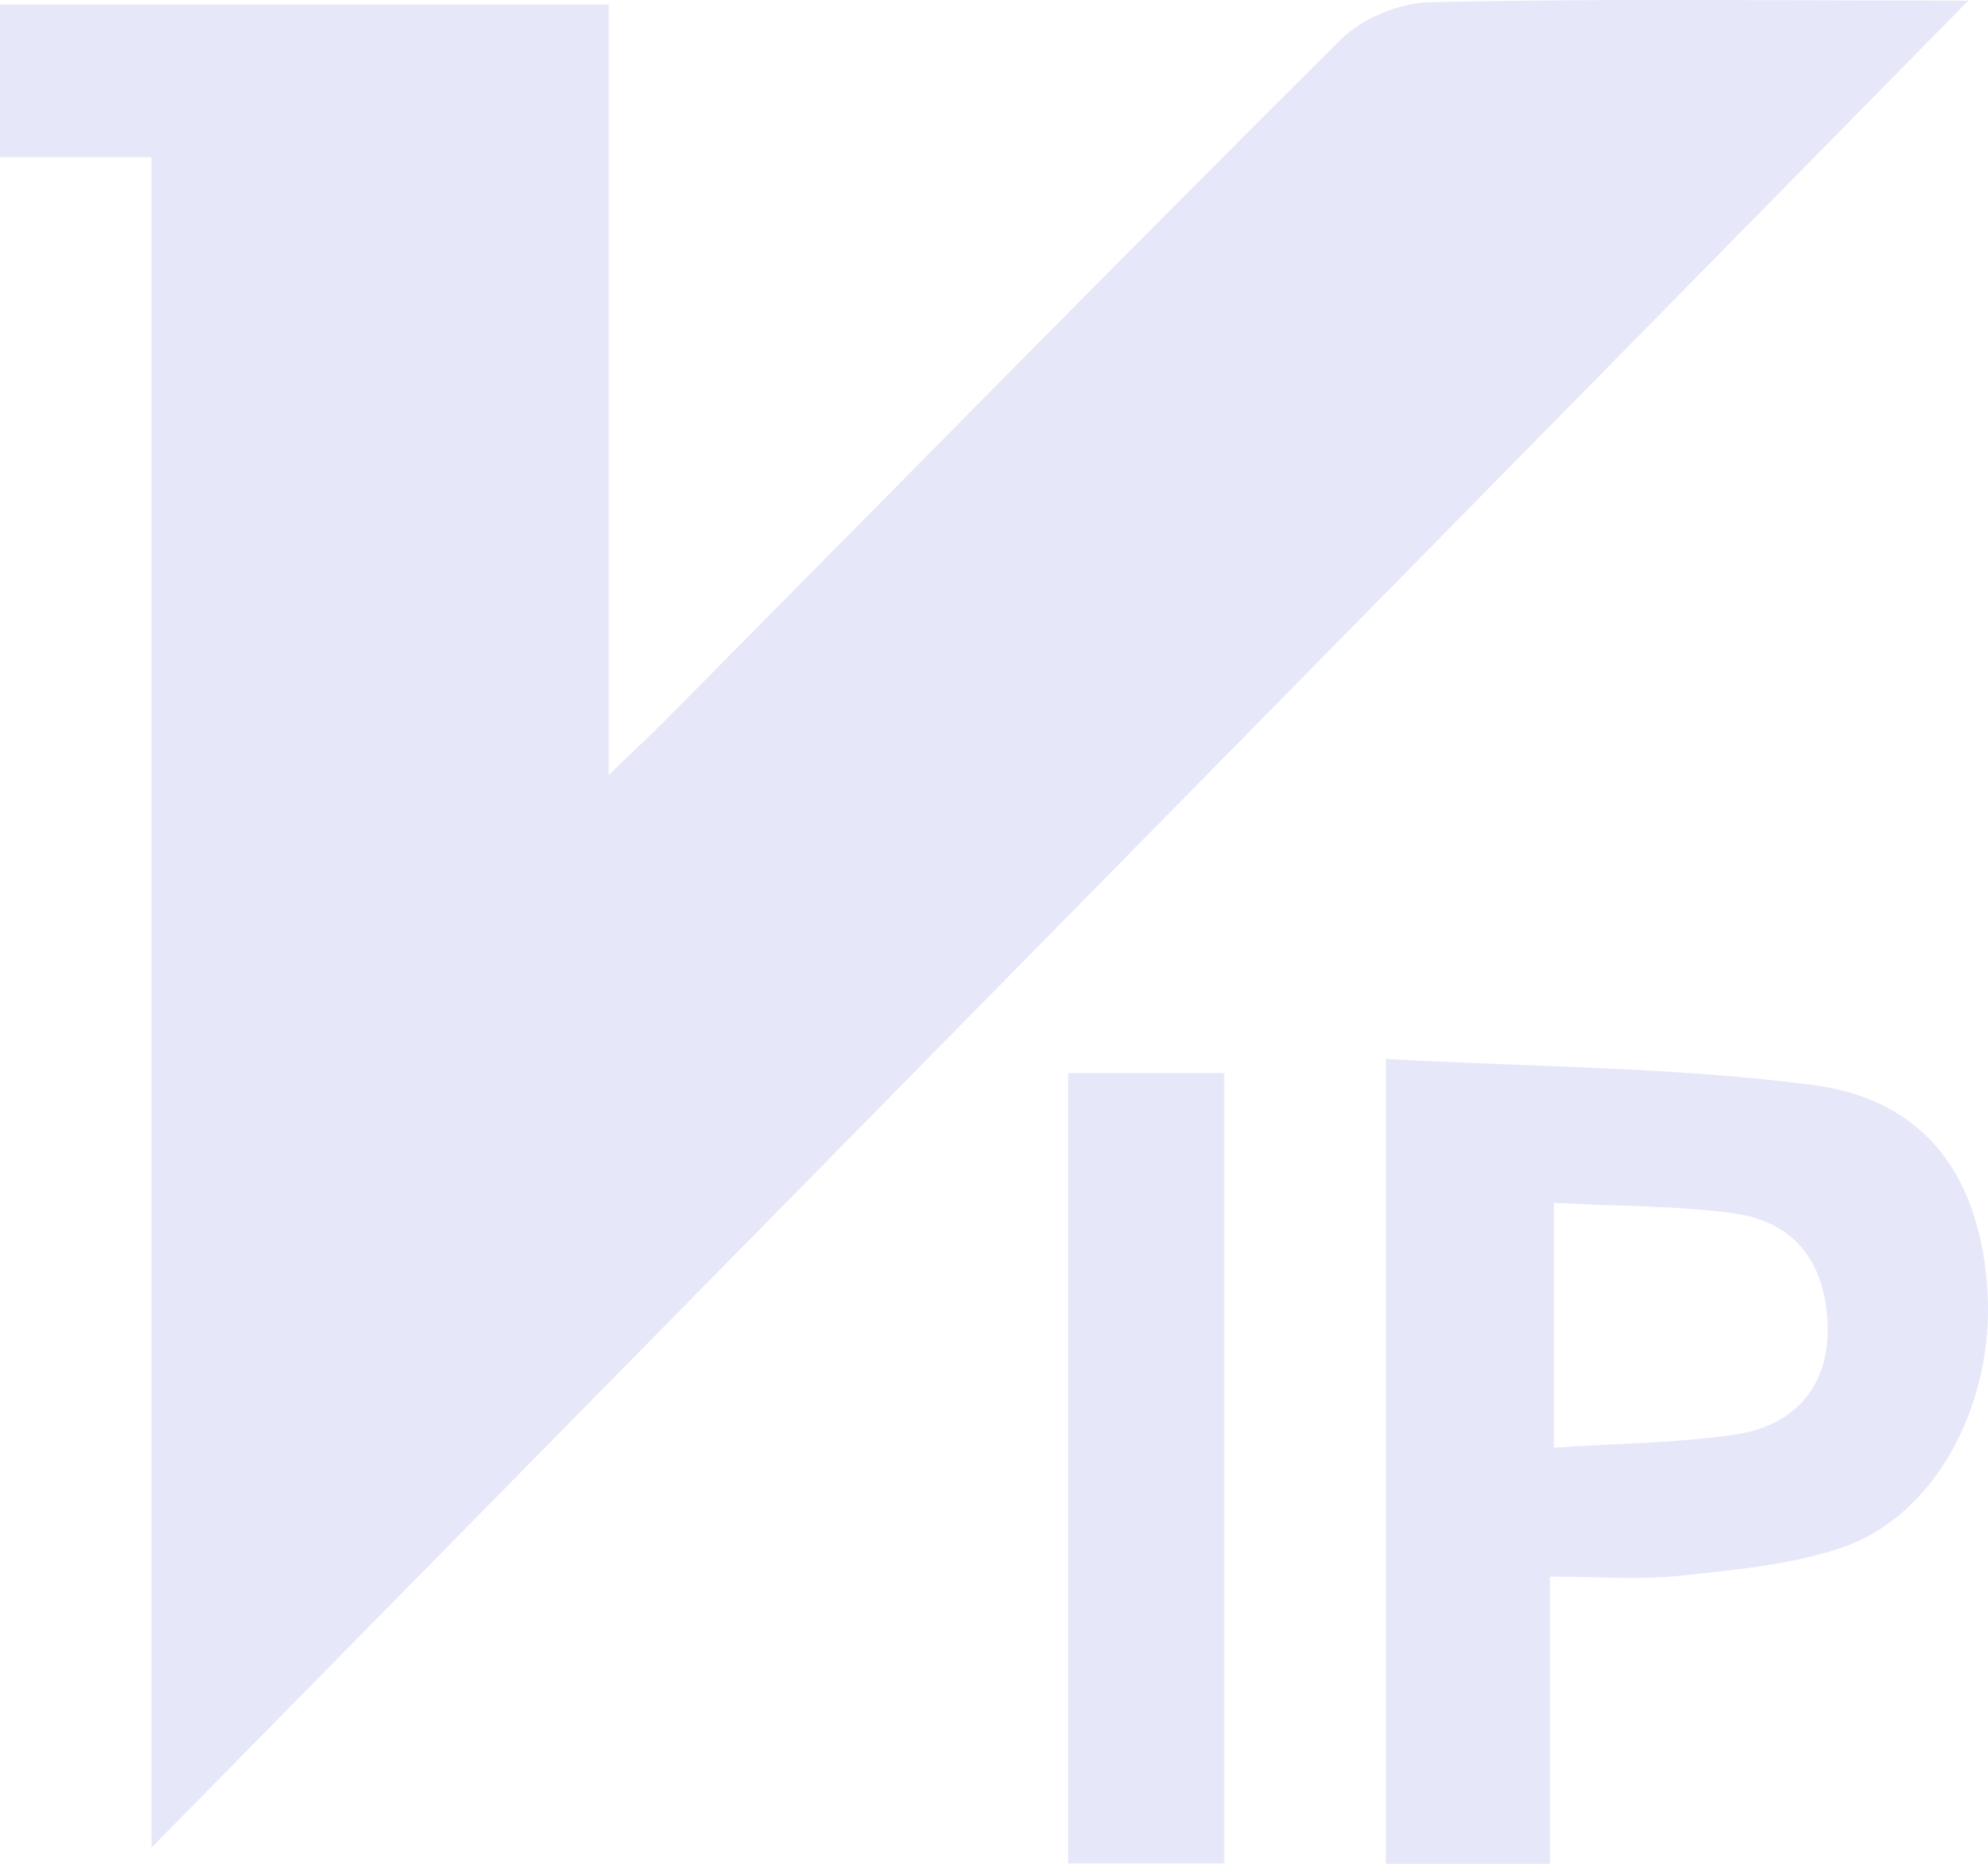 <?xml version="1.0" encoding="UTF-8"?>
<svg width="16px" height="15px" viewBox="0 0 16 15" version="1.1" xmlns="http://www.w3.org/2000/svg" xmlns:xlink="http://www.w3.org/1999/xlink">
    <title>VIP (2)</title>
    <g id="logo-1" stroke="none" stroke-width="1" fill="none" fill-rule="evenodd">
        <g id="VIP-(2)" fill="#E6E8FA" fill-rule="nonzero">
            <path d="M15.842,0.005 C10.962,4.967 6.102,9.907 1.219,14.87 L1.219,1.265 L0,1.265 L0,0.037 L4.899,0.037 L4.899,6.238 C5.115,6.028 5.232,5.921 5.345,5.807 C7.159,3.975 8.965,2.135 10.792,0.317 C10.965,0.145 11.265,0.023 11.509,0.018 C12.826,-0.012 14.143,0.004 15.461,0.004 C15.592,0.005 15.724,0.005 15.842,0.005 L15.842,0.005 Z M12.475,12.689 L12.475,15 L11.153,15 L11.153,8.522 C12.318,8.587 13.461,8.586 14.586,8.731 C15.496,8.848 15.941,9.47 15.996,10.397 C16.05,11.306 15.574,12.201 14.824,12.455 C14.406,12.597 13.951,12.635 13.508,12.683 C13.189,12.716 12.864,12.689 12.475,12.689 L12.475,12.689 Z M12.506,9.681 L12.506,11.651 C13.014,11.617 13.489,11.614 13.955,11.547 C14.453,11.477 14.713,11.149 14.71,10.697 C14.705,10.187 14.46,9.839 13.971,9.768 C13.503,9.701 13.024,9.709 12.506,9.681 L12.506,9.681 Z M8.597,14.997 L8.597,8.636 L9.853,8.636 L9.853,14.997 L8.597,14.997 Z" id="形状"></path>
        </g>
    </g>
</svg>